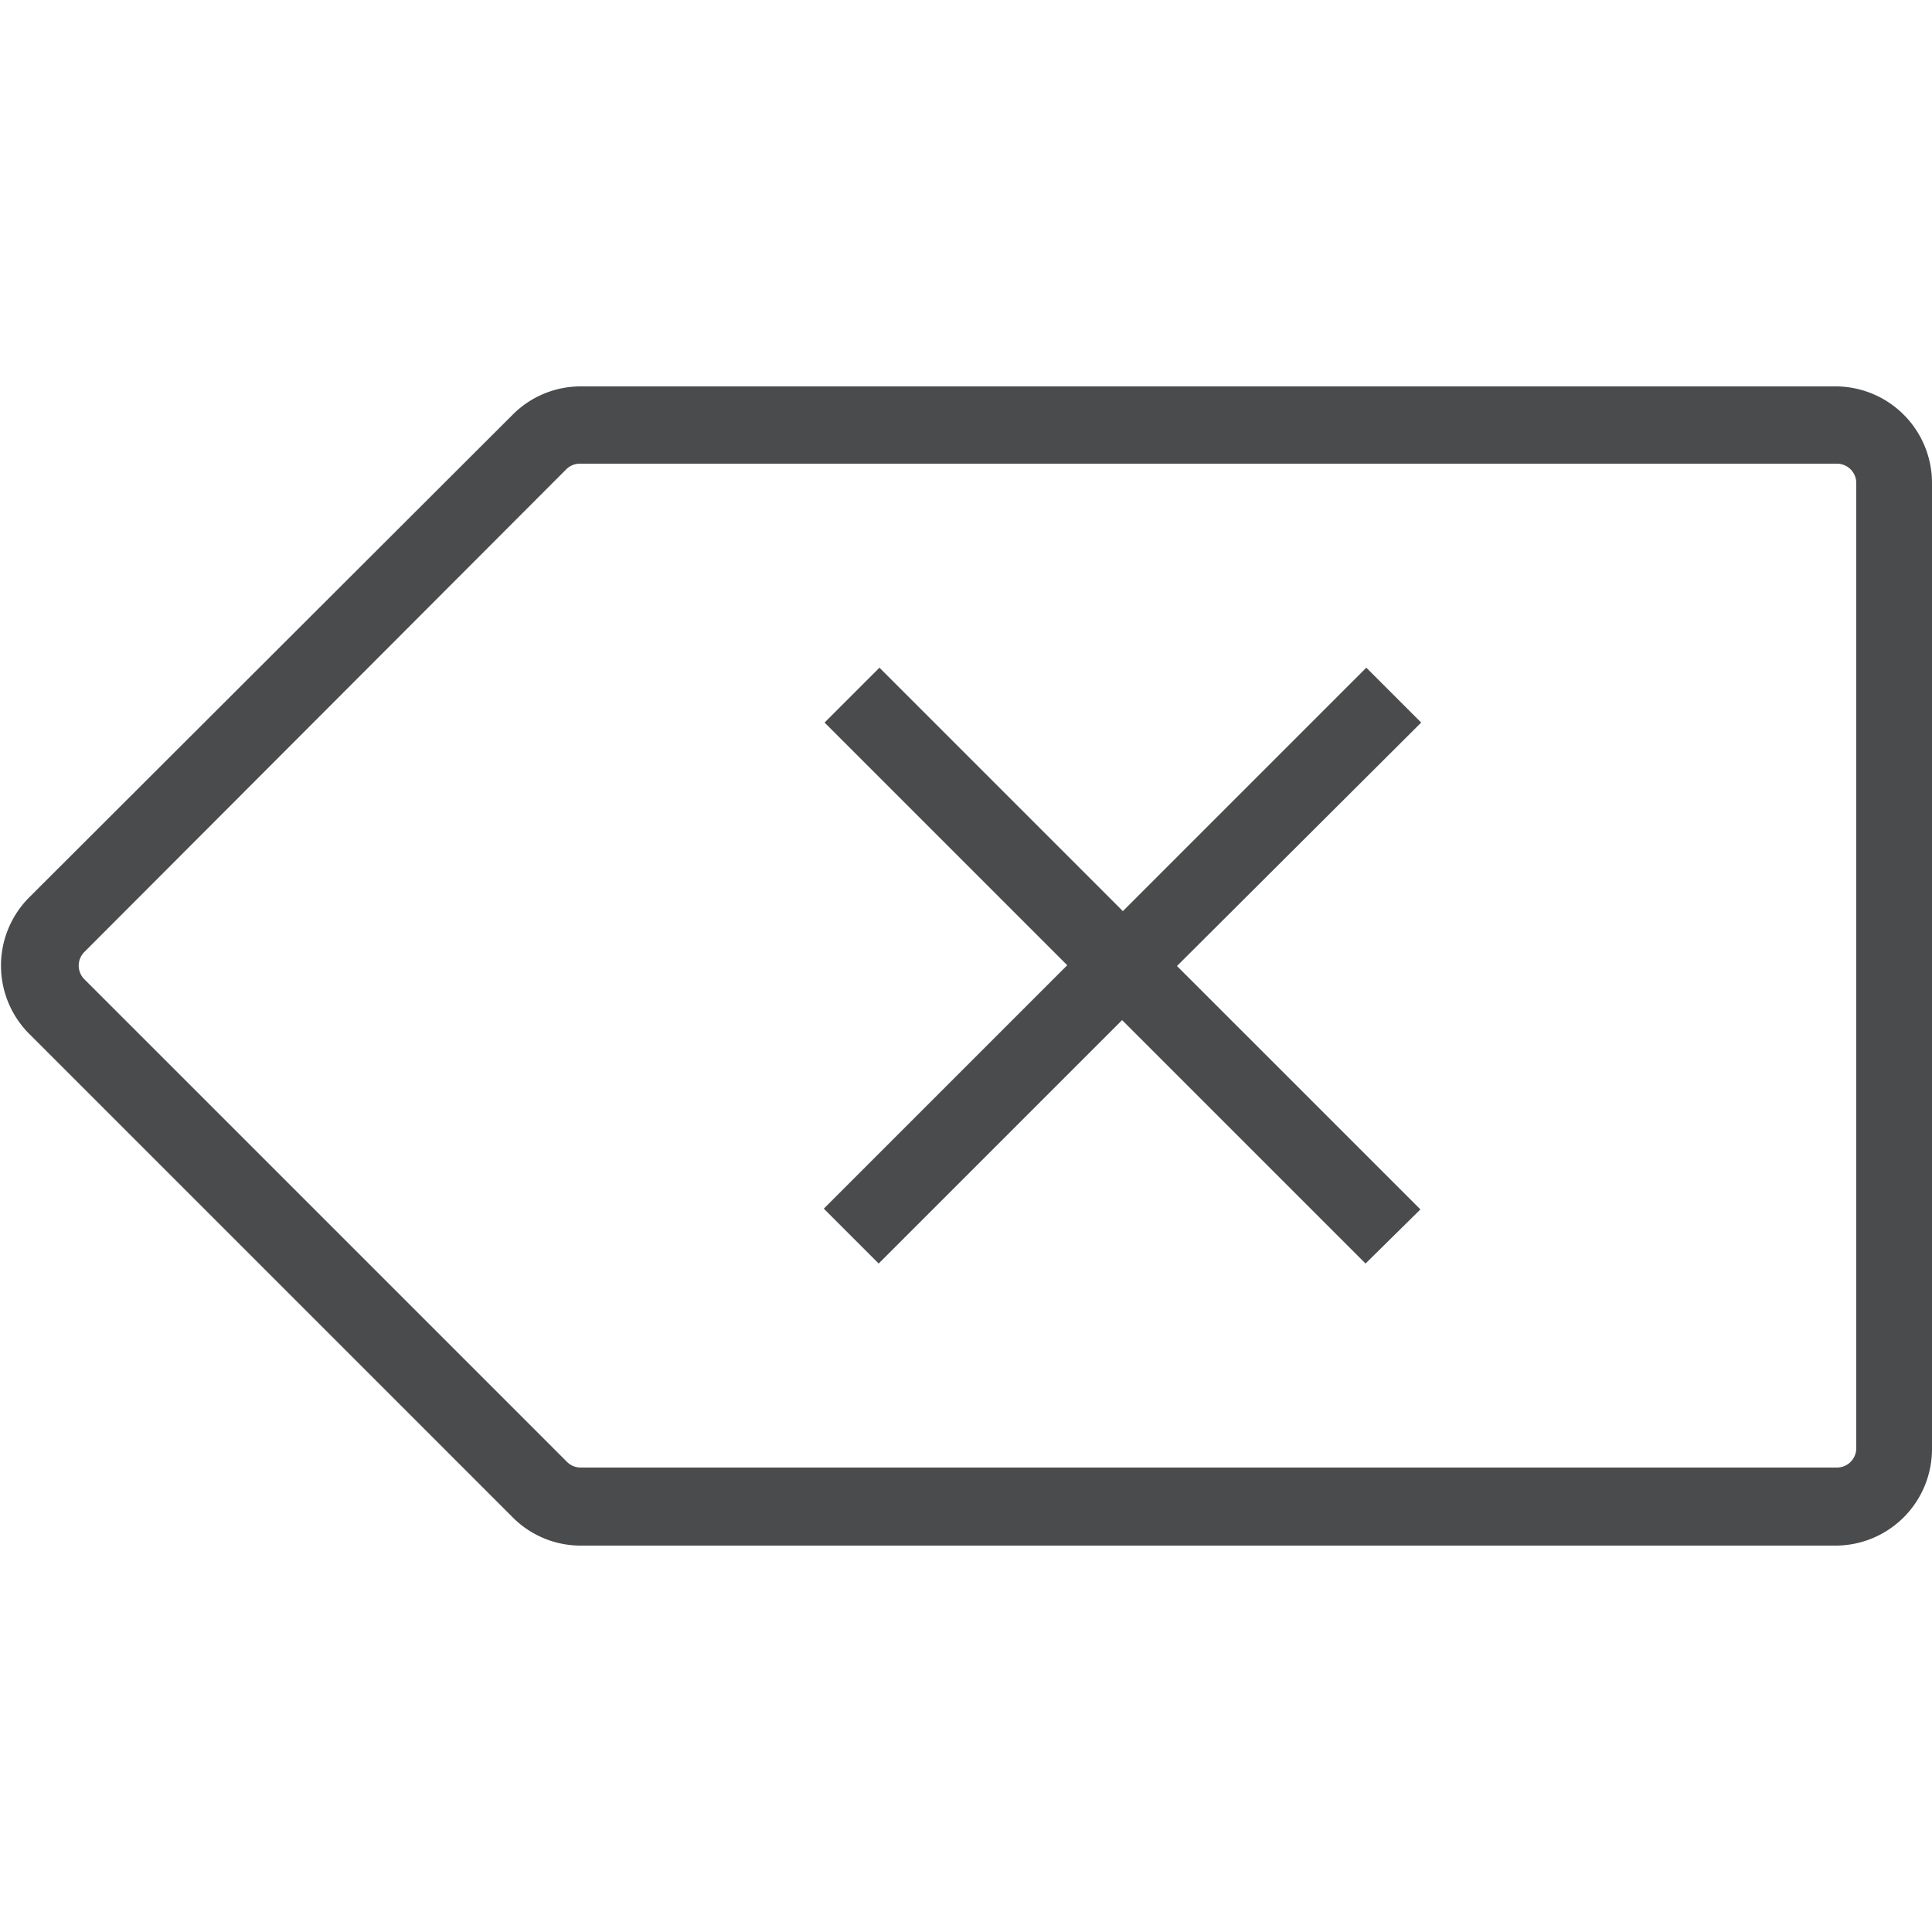 <svg id="Layer_1" data-name="Layer 1" xmlns="http://www.w3.org/2000/svg" viewBox="0 0 25 25"><defs><style>.cls-1{fill:#494b4c;}</style></defs><title>Backspace</title><path class="cls-1" d="M23.77,20H7.51a1.24,1.24,0,0,1-.88-.37L.38,13.38a1.25,1.25,0,0,1,0-1.77L6.63,5.37A1.24,1.24,0,0,1,7.51,5H23.77A1.25,1.25,0,0,1,25,6.25v12.5A1.25,1.25,0,0,1,23.77,20ZM7.51,6a.25.25,0,0,0-.18.07L1.09,12.32a.25.25,0,0,0,0,.35l6.25,6.25a.25.25,0,0,0,.18.07H23.77a.25.25,0,0,0,.25-.25V6.25A.25.25,0,0,0,23.77,6ZM17.67,16.35l-3.15-3.15-3.15,3.15-.71-.71,3.15-3.15L10.67,9.35l.71-.71,3.15,3.15,3.15-3.15.71.71L15.23,12.5l3.15,3.15Z"/></svg>